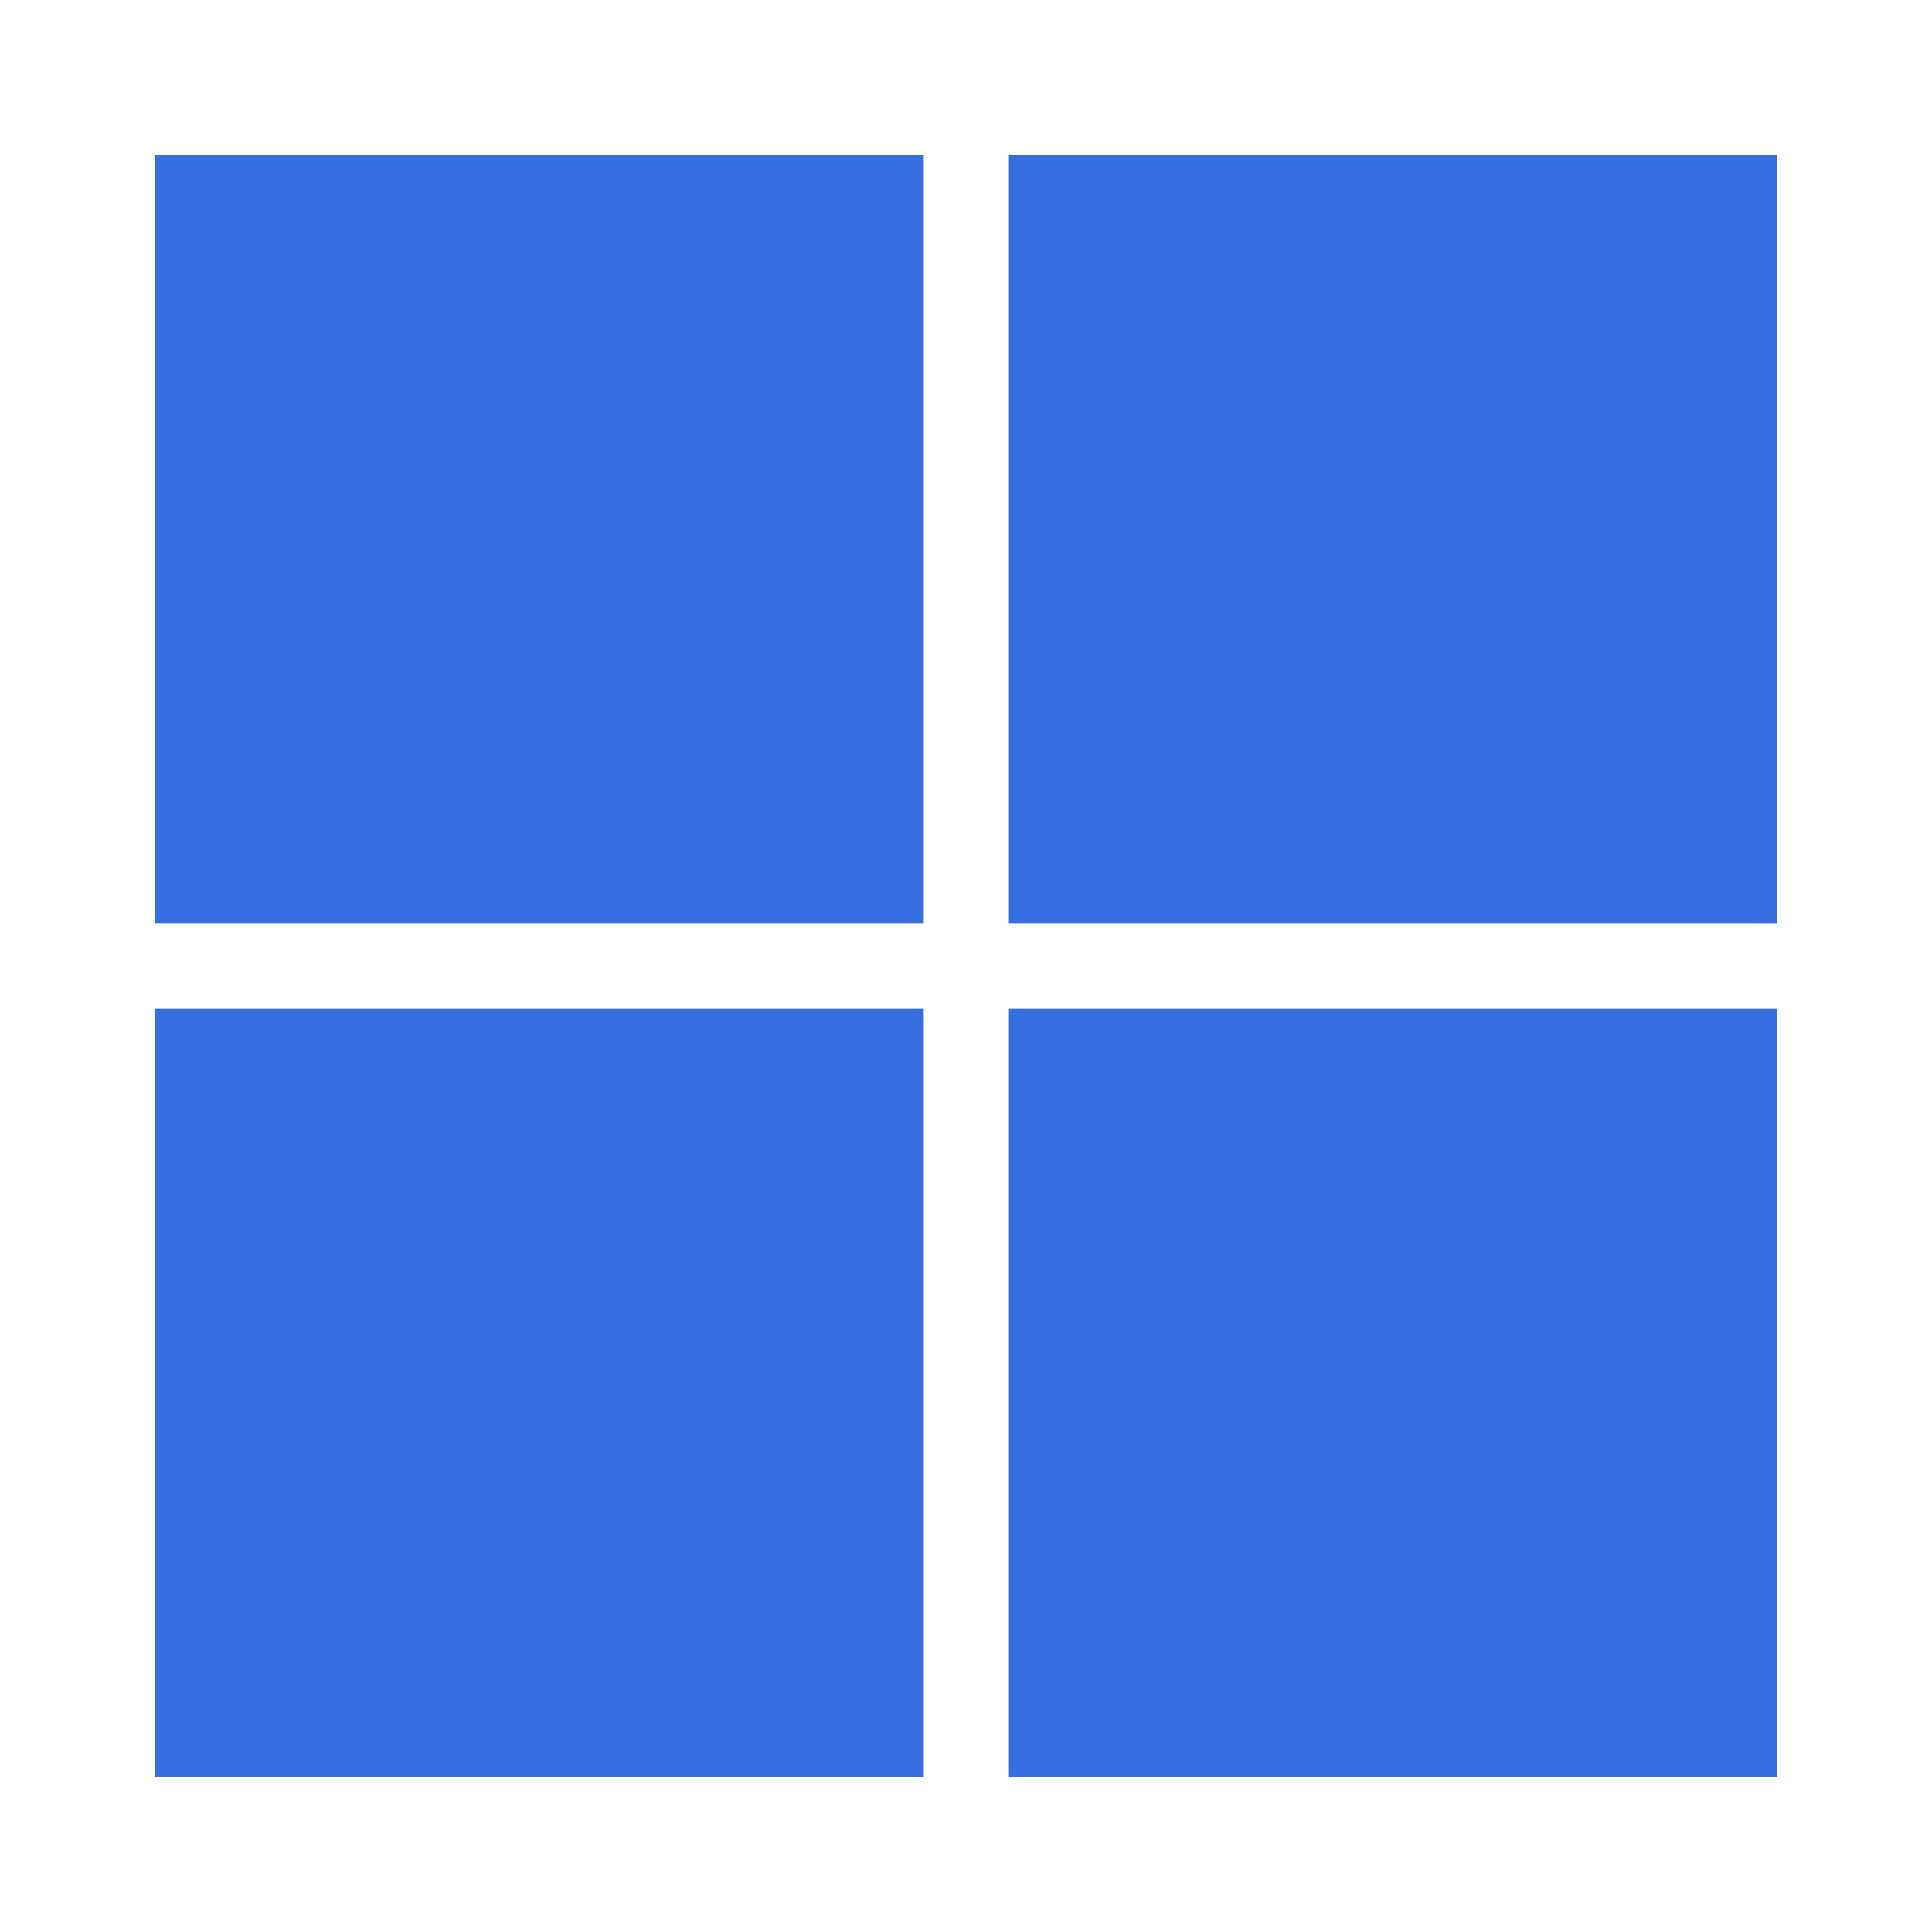 <svg width="200" height="200" viewBox="0 0 200 200" fill="none" xmlns="http://www.w3.org/2000/svg">
<path d="M95.632 16H16V95.628H95.632V16Z" fill="#346EE0"/>
<path d="M184 16H104.368V95.628H184V16Z" fill="#346EE0"/>
<path d="M95.632 104.372H16V184H95.632V104.372Z" fill="#346EE0"/>
<path d="M184 104.372H104.368V184H184V104.372Z" fill="#346EE0"/>
</svg>
